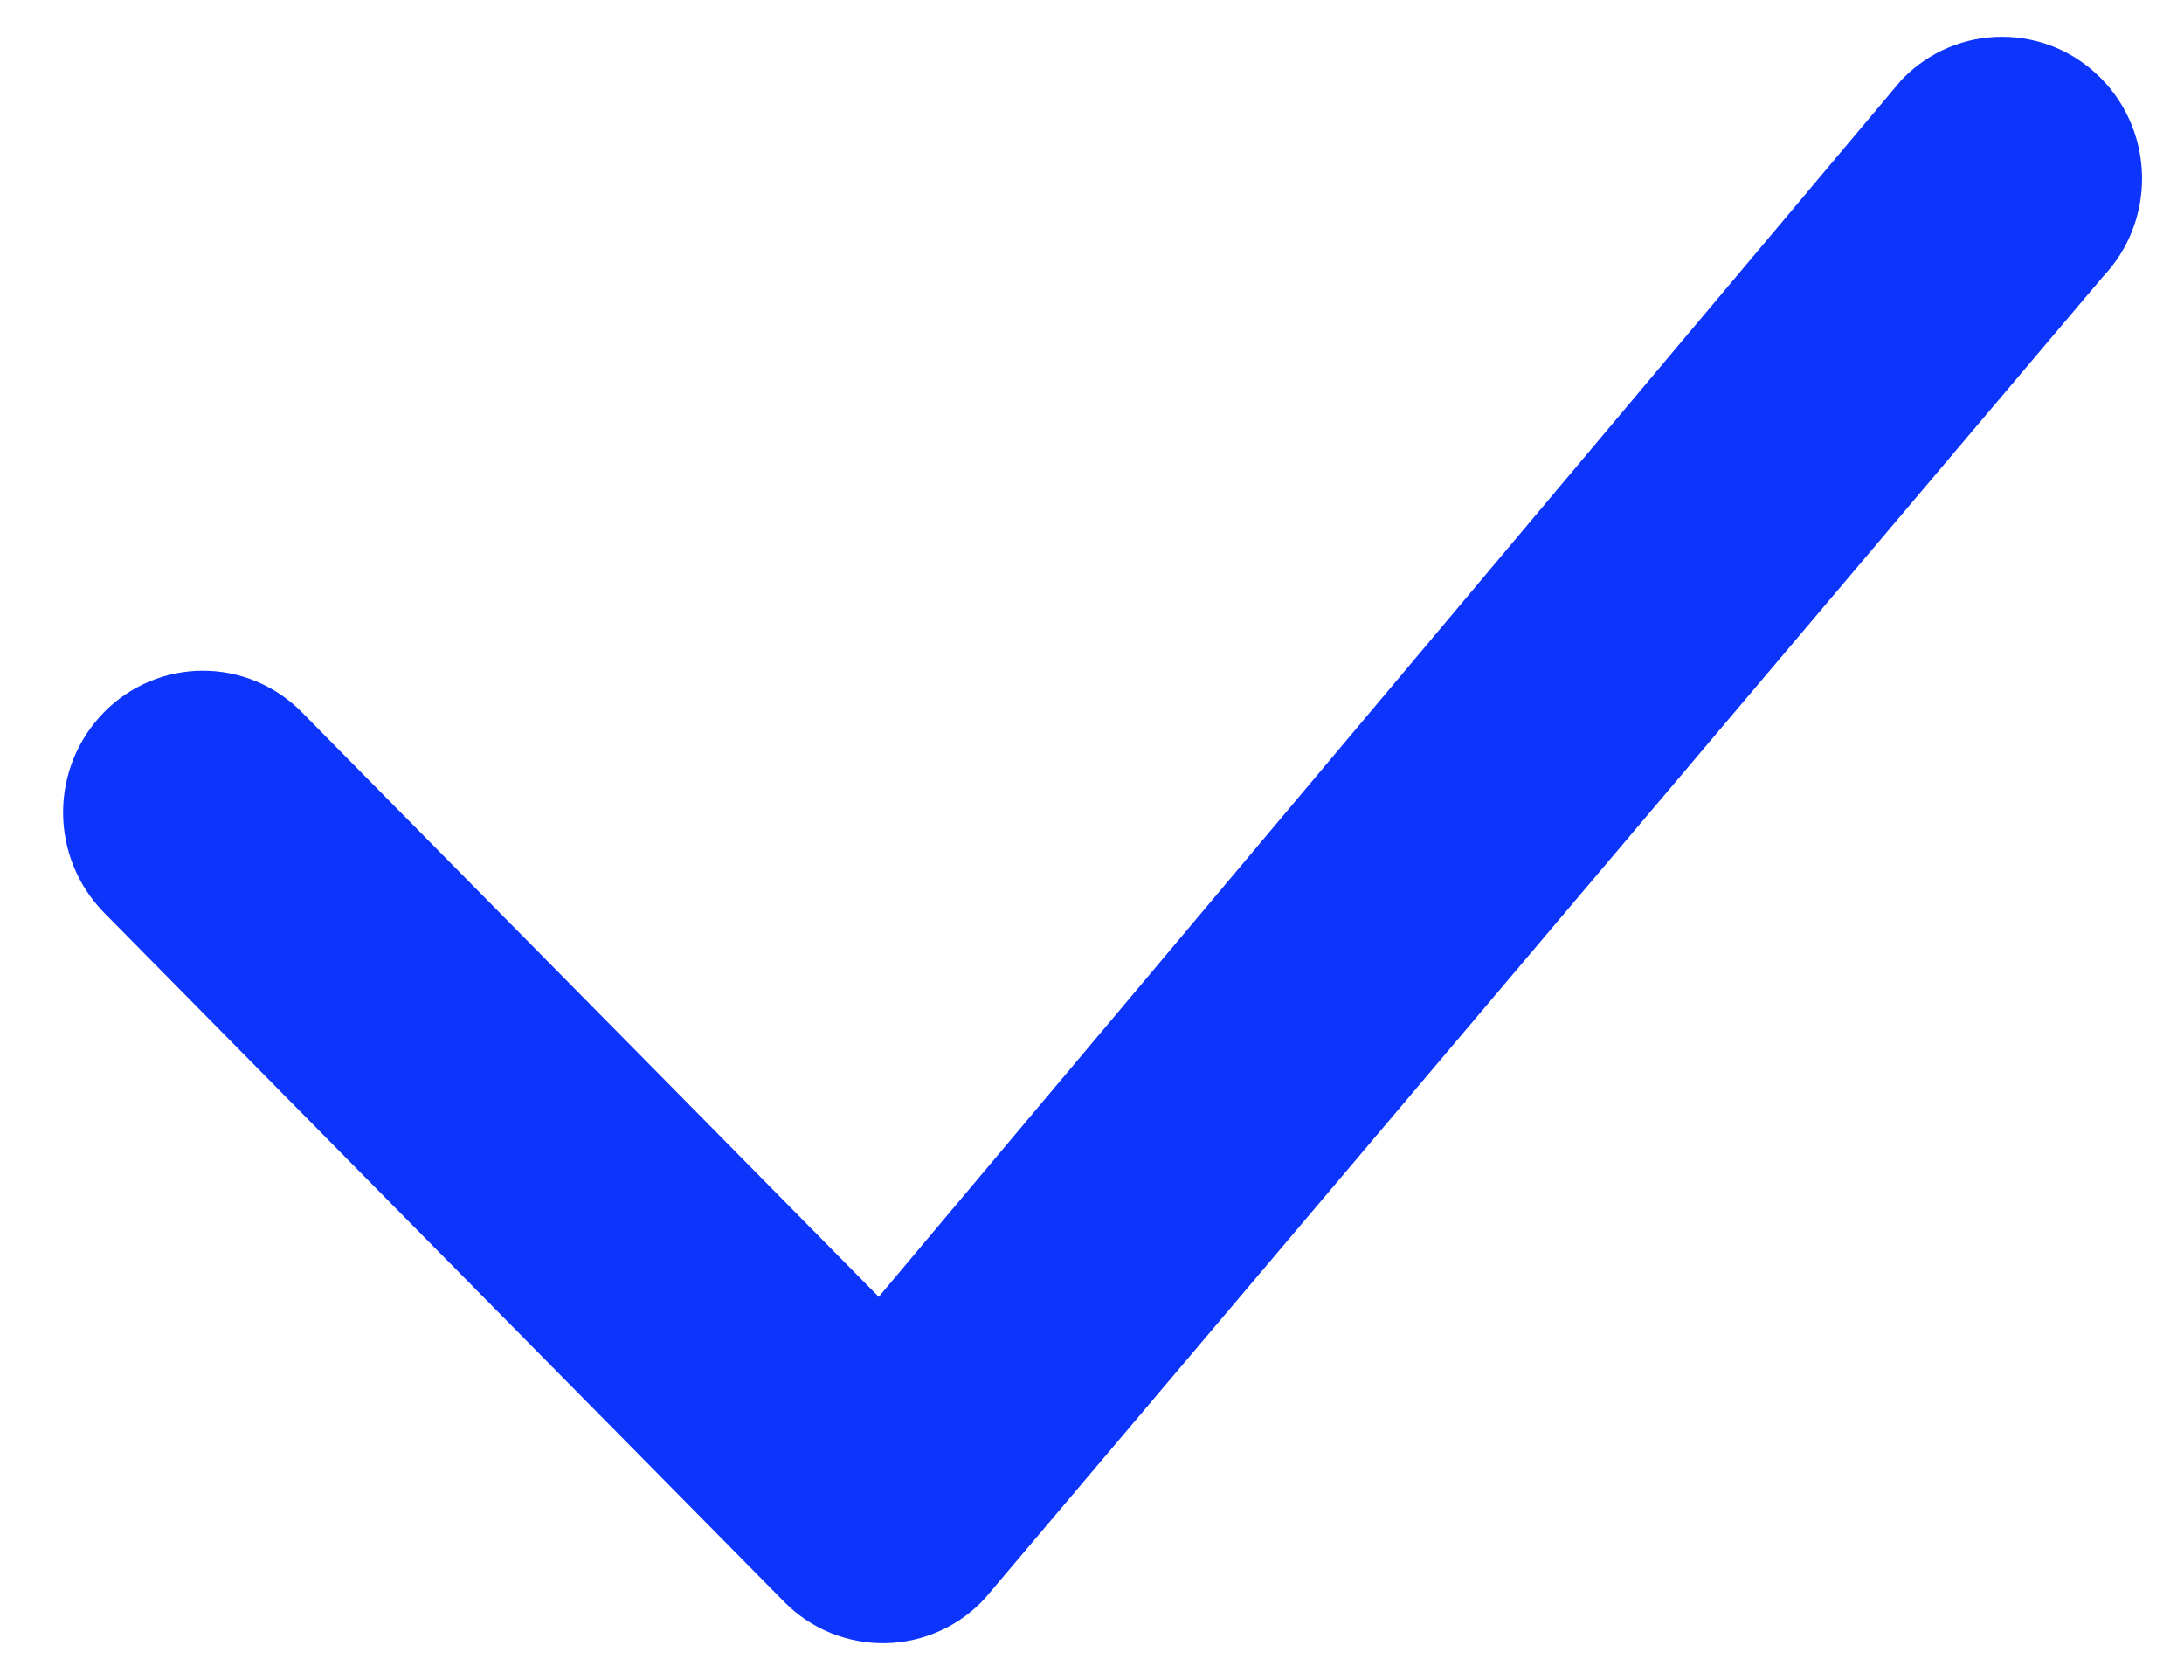 <svg width="26" height="20" viewBox="0 0 26 20" fill="none" xmlns="http://www.w3.org/2000/svg">
<path d="M22.656 0.932C22.809 0.776 22.993 0.651 23.195 0.566C23.397 0.481 23.614 0.438 23.834 0.438C24.053 0.438 24.27 0.481 24.473 0.566C24.675 0.651 24.858 0.776 25.012 0.932C25.655 1.583 25.664 2.633 25.034 3.295L11.73 19.022C11.579 19.188 11.396 19.322 11.191 19.414C10.987 19.507 10.766 19.557 10.541 19.561C10.317 19.565 10.094 19.523 9.887 19.439C9.679 19.354 9.491 19.227 9.334 19.067L1.238 10.864C0.926 10.545 0.751 10.117 0.751 9.671C0.751 9.225 0.926 8.797 1.238 8.479C1.392 8.322 1.575 8.198 1.777 8.113C1.979 8.028 2.197 7.984 2.416 7.984C2.635 7.984 2.853 8.028 3.055 8.113C3.257 8.198 3.44 8.322 3.594 8.479L10.461 15.438L22.611 0.982C22.625 0.964 22.64 0.948 22.656 0.932Z" fill="#0C34FB"/>
</svg>
